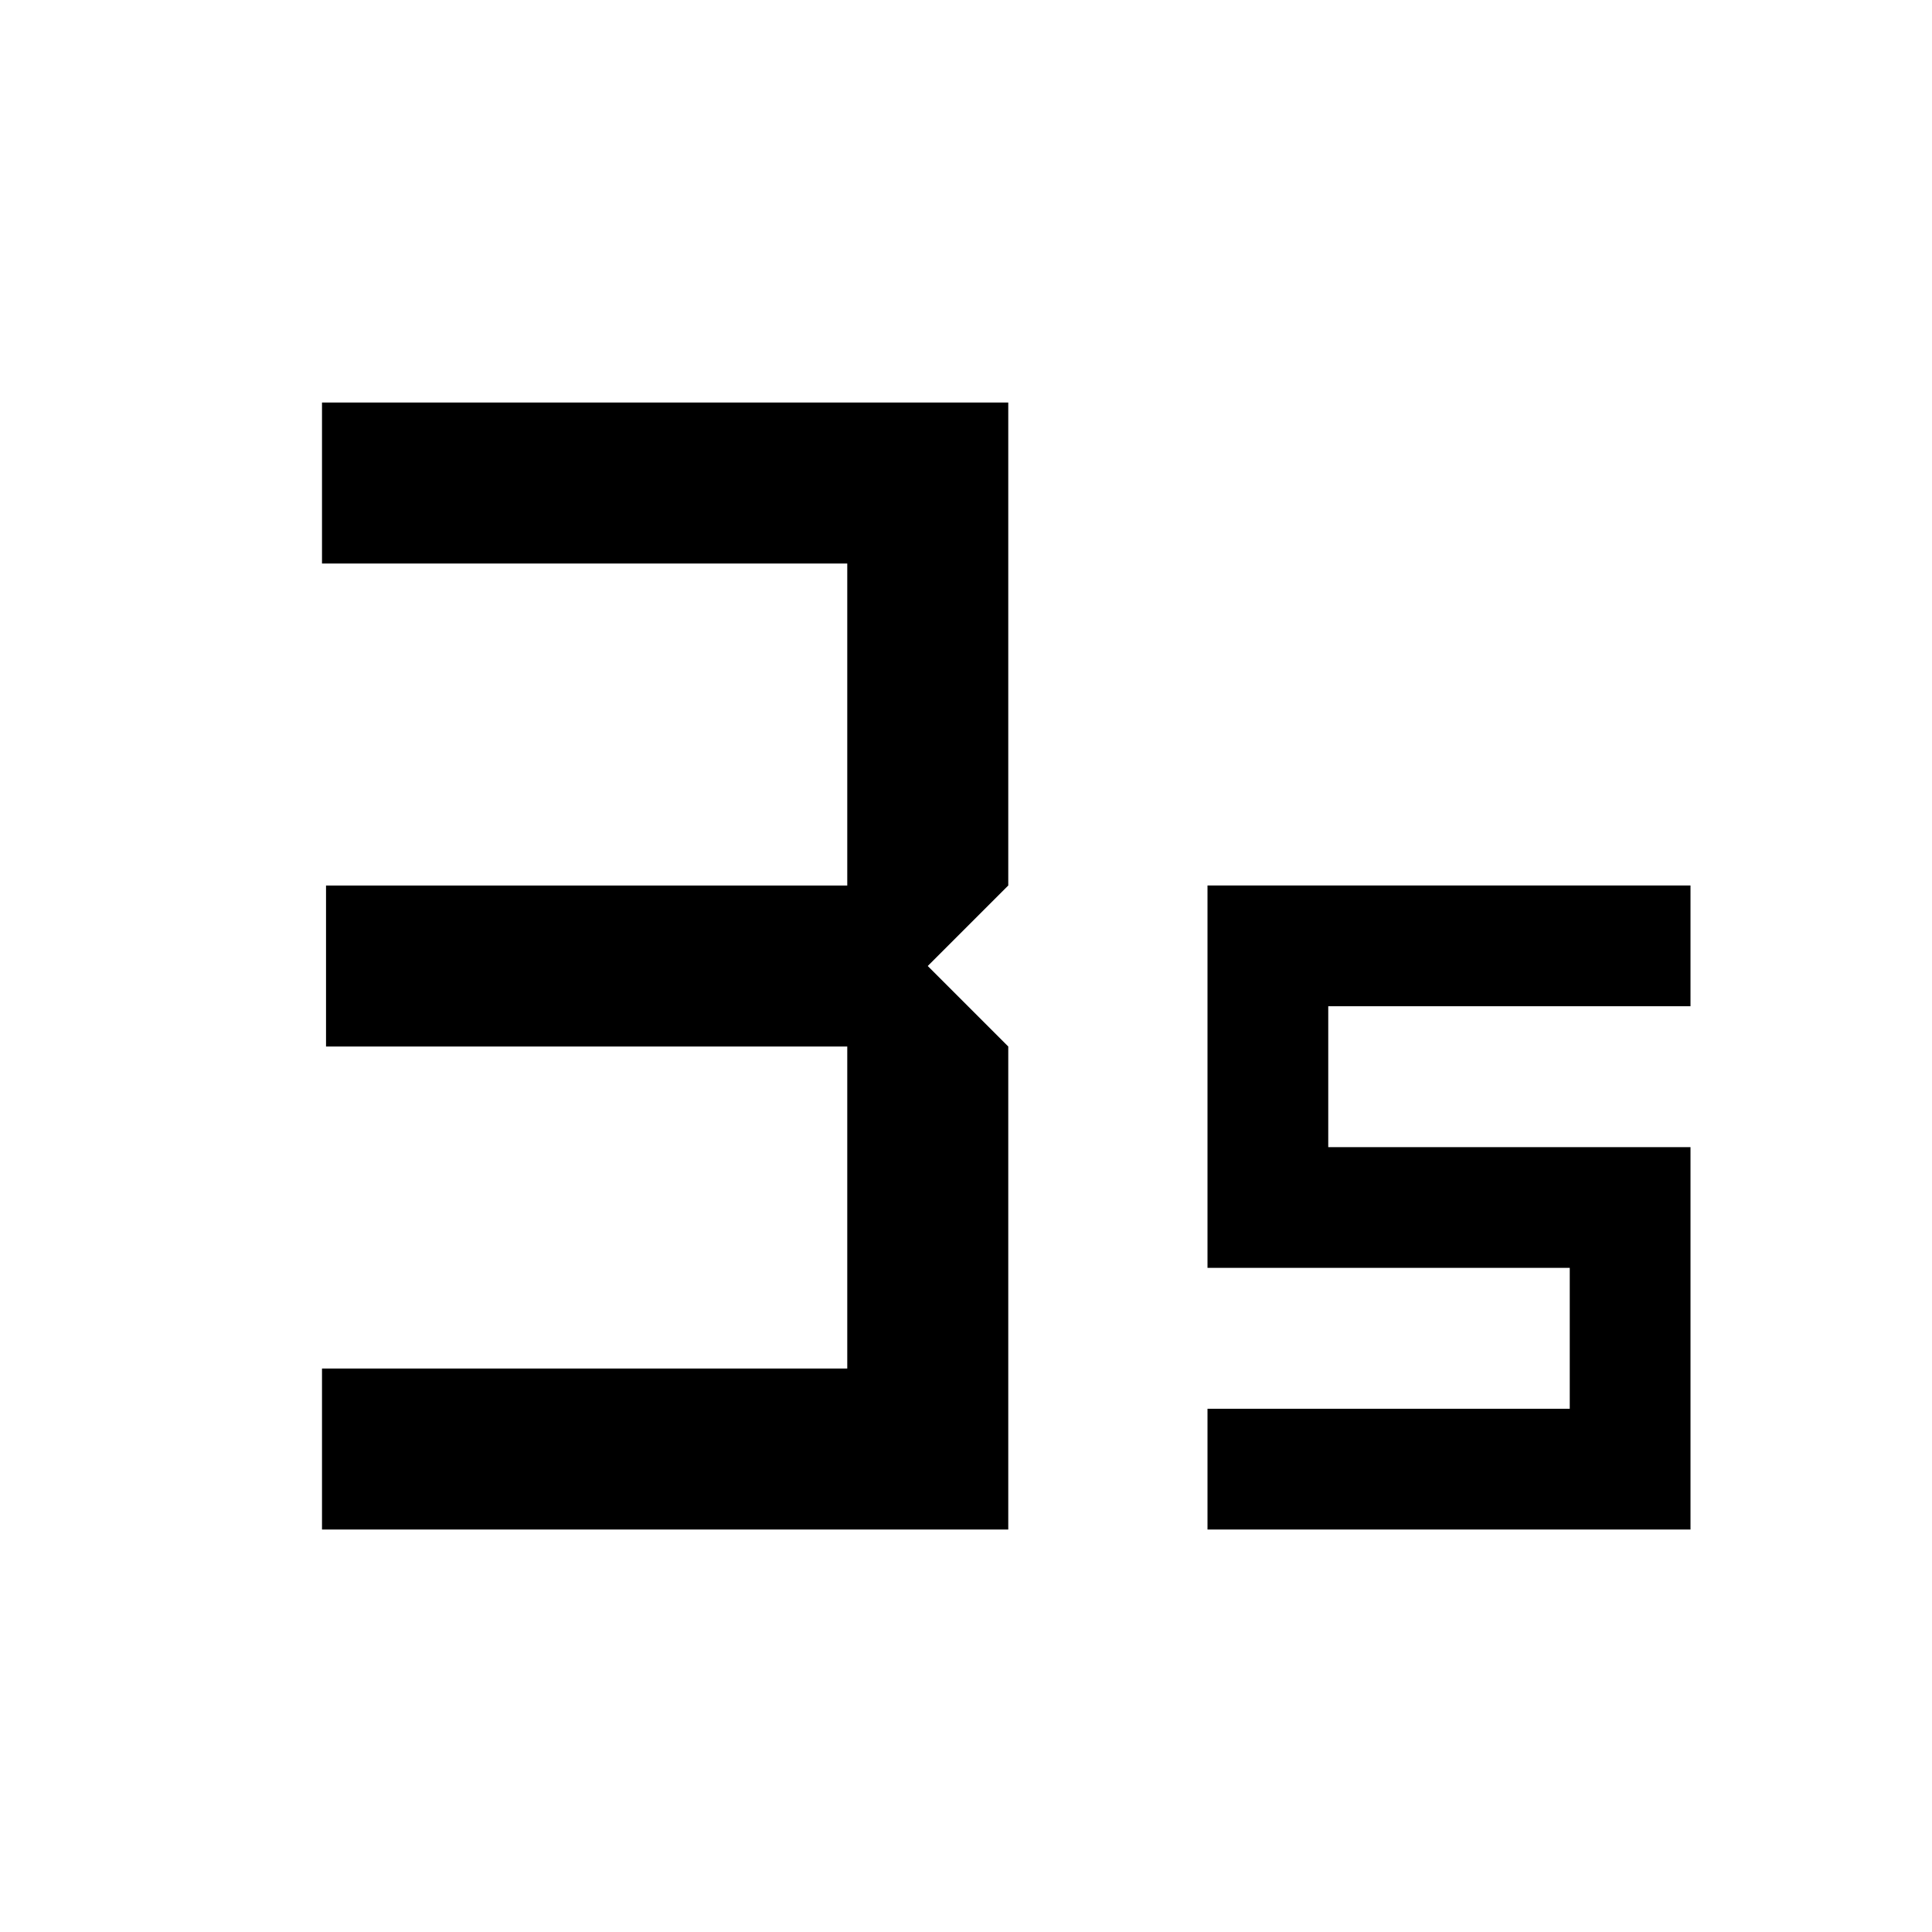 <svg xmlns="http://www.w3.org/2000/svg" width="48" height="48" viewBox="0 -960 960 960"><path d="M160-200v-80h261v-160H162v-80h259v-160H160v-80h341v240l-40 40 40 40v240H160Zm440 0v-60h180v-70H600v-190h240v60H660v70h180v190H600Z"/></svg>